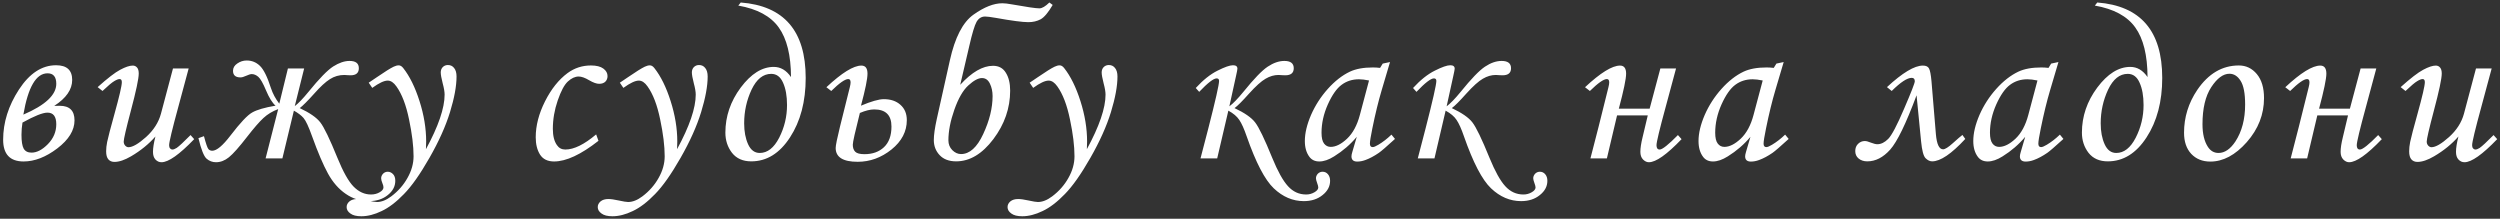 <?xml version="1.0" encoding="UTF-8"?> <svg xmlns="http://www.w3.org/2000/svg" width="663" height="58" viewBox="0 0 663 58" fill="none"><rect x="0" y="0" width="663" height="58" fill="#333333" stroke="none"/> <path d="M14.369 28.084L15.834 28.055C18.451 28.055 19.76 29.344 19.76 31.922C19.76 34.559 18.236 37.039 15.19 39.363C12.143 41.668 9.164 42.82 6.254 42.82C2.641 42.82 0.834 40.897 0.834 37.049C0.834 32.478 2.23 28.045 5.023 23.748C7.836 19.451 11.117 17.303 14.867 17.303C17.719 17.303 19.145 18.602 19.145 21.199C19.145 23.738 17.553 26.033 14.369 28.084ZM6.195 30.398C12.016 27.898 14.926 25.174 14.926 22.225C14.926 20.369 14.154 19.441 12.611 19.441C9.584 19.441 7.445 23.094 6.195 30.398ZM5.961 32.508C5.785 33.602 5.697 34.676 5.697 35.73C5.697 37.488 5.893 38.719 6.283 39.422C6.693 40.125 7.387 40.477 8.363 40.477C9.77 40.477 11.215 39.725 12.699 38.221C14.184 36.697 14.926 34.94 14.926 32.947C14.926 30.896 14.145 29.871 12.582 29.871C11.332 29.871 9.125 30.75 5.961 32.508ZM45.875 18.152H50.035L47.281 28.377C45.66 34.315 44.85 37.693 44.85 38.514C44.85 38.885 44.938 39.168 45.113 39.363C45.289 39.559 45.484 39.656 45.699 39.656C46.031 39.656 46.422 39.51 46.871 39.217C47.516 38.768 48.736 37.635 50.533 35.818L51.5 36.902C47.574 40.984 44.684 43.025 42.828 43.025C42.203 43.025 41.666 42.781 41.217 42.293C40.787 41.824 40.572 41.15 40.572 40.272C40.572 39.256 40.787 37.898 41.217 36.199C39.478 38.191 37.33 39.94 34.772 41.443C33.072 42.44 31.598 42.938 30.348 42.938C29.664 42.938 29.127 42.713 28.736 42.264C28.346 41.815 28.15 41.102 28.15 40.125C28.15 39.363 28.238 38.543 28.414 37.664C28.668 36.434 29.312 33.963 30.348 30.252C31.656 25.545 32.31 22.723 32.31 21.785C32.31 21.238 32.115 20.965 31.725 20.965C31.373 20.965 30.895 21.15 30.289 21.521C29.684 21.873 28.648 22.742 27.184 24.129L25.895 23.104C28.512 20.76 30.504 19.227 31.871 18.504C33.258 17.762 34.371 17.391 35.211 17.391C35.68 17.391 36.06 17.566 36.353 17.918C36.647 18.25 36.793 18.777 36.793 19.5C36.793 20.848 36.09 24.158 34.684 29.432C33.434 34.178 32.809 36.883 32.809 37.547C32.809 37.957 32.935 38.309 33.19 38.602C33.463 38.895 33.756 39.041 34.068 39.041C35.162 39.041 36.715 38.143 38.727 36.346C40.738 34.529 42.057 32.469 42.682 30.164L45.875 18.152ZM74.891 42H70.438L73.777 28.934C72.254 29.5 70.945 30.291 69.852 31.307C68.758 32.322 67.332 33.963 65.574 36.228C63.445 38.982 61.824 40.809 60.711 41.707C59.617 42.586 58.475 43.025 57.283 43.025C56.346 43.025 55.516 42.713 54.793 42.088C54.07 41.463 53.348 39.647 52.625 36.639L54.09 36.111C54.617 38.123 55.018 39.275 55.291 39.568C55.565 39.842 55.897 39.978 56.287 39.978C57.459 39.978 59.08 38.621 61.15 35.906C63.709 32.566 65.613 30.545 66.863 29.842C68.113 29.119 70.184 28.514 73.074 28.025C72.215 27.283 71.375 25.936 70.555 23.982C69.754 22.068 69.07 20.867 68.504 20.379C67.938 19.891 67.352 19.646 66.746 19.646C66.434 19.646 65.906 19.812 65.164 20.145C64.637 20.398 64.168 20.525 63.758 20.525C62.449 20.525 61.795 19.939 61.795 18.768C61.795 17.986 62.176 17.342 62.938 16.834C63.699 16.307 64.529 16.043 65.428 16.043C66.775 16.043 67.938 16.512 68.914 17.449C69.91 18.387 70.887 20.35 71.844 23.338C72.332 24.822 73.074 26.209 74.07 27.498L76.356 18.152H80.662L78.172 28.143C79.129 27.42 80.34 26.16 81.805 24.363C84.656 20.848 86.844 18.602 88.367 17.625C89.91 16.648 91.356 16.16 92.703 16.16C94.344 16.16 95.164 16.805 95.164 18.094C95.164 19.344 94.432 19.969 92.967 19.969C92.732 19.969 92.478 19.959 92.205 19.939C91.775 19.9 91.482 19.881 91.326 19.881C89.92 19.881 88.641 20.252 87.488 20.994C86.336 21.717 84.939 23.006 83.299 24.861C81.561 26.795 80.291 28.064 79.49 28.67C82.147 29.92 83.963 31.18 84.939 32.449C85.936 33.719 87.449 36.853 89.481 41.853C91.004 45.584 92.439 48.133 93.787 49.5C95.154 50.887 96.688 51.58 98.387 51.58C99.246 51.58 100.008 51.385 100.672 50.994C101.355 50.603 101.697 50.164 101.697 49.676C101.697 49.402 101.6 49.031 101.404 48.562C101.189 48.055 101.082 47.625 101.082 47.273C101.082 46.844 101.248 46.443 101.58 46.072C101.932 45.721 102.352 45.545 102.84 45.545C103.348 45.545 103.807 45.75 104.217 46.16C104.627 46.57 104.832 47.166 104.832 47.947C104.832 49.412 104.168 50.672 102.84 51.727C101.531 52.801 99.871 53.338 97.859 53.338C95.594 53.338 93.533 52.693 91.678 51.404C89.822 50.135 88.26 48.348 86.99 46.043C85.721 43.738 84.314 40.447 82.772 36.17C81.853 33.592 81.092 31.961 80.486 31.277C79.881 30.594 79.031 29.949 77.938 29.344L74.891 42ZM98.721 23.309L97.783 21.932L99.951 20.467C102.061 19.021 103.545 18.094 104.404 17.684C104.893 17.449 105.342 17.332 105.752 17.332C106.162 17.332 106.553 17.566 106.924 18.035C108.643 20.203 110.088 23.133 111.26 26.824C112.432 30.496 113.018 34.06 113.018 37.518C113.018 37.967 112.998 38.65 112.959 39.568C116.26 33.494 117.91 28.67 117.91 25.096C117.91 24.354 117.744 23.367 117.412 22.137C117.061 20.77 116.885 19.793 116.885 19.207C116.885 18.641 117.061 18.172 117.412 17.801C117.783 17.43 118.242 17.244 118.789 17.244C119.473 17.244 120.02 17.508 120.43 18.035C120.859 18.562 121.074 19.314 121.074 20.291C121.074 22.811 120.498 25.955 119.346 29.725C118.193 33.475 116.377 37.518 113.896 41.853C111.436 46.17 109.18 49.373 107.129 51.463C105.098 53.572 103.125 55.076 101.211 55.975C99.316 56.893 97.519 57.352 95.82 57.352C94.531 57.352 93.564 57.107 92.92 56.619C92.256 56.15 91.924 55.584 91.924 54.92C91.924 54.334 92.178 53.826 92.686 53.397C93.193 52.986 93.877 52.781 94.736 52.781C95.4 52.781 96.309 52.908 97.461 53.162C98.691 53.435 99.531 53.572 99.981 53.572C101.172 53.572 102.432 53.074 103.76 52.078C105.576 50.711 107.012 49.08 108.066 47.185C109.141 45.291 109.678 43.377 109.678 41.443C109.678 38.728 109.277 35.467 108.477 31.658C107.695 27.85 106.582 24.939 105.137 22.928C104.414 21.893 103.643 21.375 102.822 21.375C101.865 21.375 100.498 22.02 98.721 23.309ZM158.1 35.643L158.715 37.342C154.066 40.994 150.141 42.82 146.938 42.82C145.238 42.82 143.998 42.215 143.217 41.004C142.455 39.793 142.074 38.26 142.074 36.404C142.074 33.318 142.895 30.145 144.535 26.883C146.176 23.621 148.168 21.121 150.512 19.383C152.348 18.035 154.418 17.361 156.723 17.361C158.168 17.361 159.262 17.635 160.004 18.182C160.746 18.729 161.117 19.393 161.117 20.174C161.117 20.779 160.922 21.277 160.531 21.668C160.141 22.039 159.594 22.225 158.891 22.225C158.207 22.225 157.328 21.912 156.254 21.287C155.141 20.623 154.213 20.291 153.471 20.291C152.514 20.291 151.557 20.73 150.6 21.609C149.662 22.469 148.764 24.148 147.904 26.648C147.045 29.148 146.615 31.658 146.615 34.178C146.615 36.033 146.977 37.469 147.699 38.484C148.227 39.266 148.969 39.656 149.926 39.656C152.211 39.656 154.936 38.318 158.1 35.643ZM165.318 23.309L164.381 21.932L166.549 20.467C168.658 19.021 170.143 18.094 171.002 17.684C171.49 17.449 171.939 17.332 172.35 17.332C172.76 17.332 173.15 17.566 173.521 18.035C175.24 20.203 176.686 23.133 177.857 26.824C179.029 30.496 179.615 34.06 179.615 37.518C179.615 37.967 179.596 38.65 179.557 39.568C182.857 33.494 184.508 28.67 184.508 25.096C184.508 24.354 184.342 23.367 184.01 22.137C183.658 20.77 183.482 19.793 183.482 19.207C183.482 18.641 183.658 18.172 184.01 17.801C184.381 17.43 184.84 17.244 185.387 17.244C186.07 17.244 186.617 17.508 187.027 18.035C187.457 18.562 187.672 19.314 187.672 20.291C187.672 22.811 187.096 25.955 185.943 29.725C184.791 33.475 182.975 37.518 180.494 41.853C178.033 46.17 175.777 49.373 173.727 51.463C171.695 53.572 169.723 55.076 167.809 55.975C165.914 56.893 164.117 57.352 162.418 57.352C161.129 57.352 160.162 57.107 159.518 56.619C158.854 56.15 158.521 55.584 158.521 54.92C158.521 54.334 158.775 53.826 159.283 53.397C159.791 52.986 160.475 52.781 161.334 52.781C161.998 52.781 162.906 52.908 164.059 53.162C165.289 53.435 166.129 53.572 166.578 53.572C167.77 53.572 169.029 53.074 170.357 52.078C172.174 50.711 173.609 49.08 174.664 47.185C175.738 45.291 176.275 43.377 176.275 41.443C176.275 38.728 175.875 35.467 175.074 31.658C174.293 27.85 173.18 24.939 171.734 22.928C171.012 21.893 170.24 21.375 169.42 21.375C168.463 21.375 167.096 22.02 165.318 23.309ZM195.799 1.482L196.443 0.662C207.928 1.541 213.67 8.211 213.67 20.672C213.67 26.922 212.283 32.176 209.51 36.434C206.756 40.672 203.328 42.791 199.227 42.791C197.02 42.791 195.32 42.039 194.129 40.535C192.957 39.012 192.371 37.225 192.371 35.174C192.371 30.857 193.729 26.873 196.443 23.221C199.178 19.568 202.098 17.742 205.203 17.742C207.02 17.742 208.543 18.641 209.773 20.438C209.754 14.656 208.67 10.271 206.521 7.283C204.393 4.295 200.818 2.361 195.799 1.482ZM208.719 27.85C208.719 25.447 208.367 23.475 207.664 21.932C206.98 20.369 205.936 19.588 204.529 19.588C202.381 19.588 200.643 20.984 199.314 23.777C198.006 26.57 197.352 29.549 197.352 32.713C197.352 34.881 197.703 36.736 198.406 38.279C199.109 39.803 200.135 40.565 201.482 40.565C203.533 40.565 205.252 39.217 206.639 36.522C208.025 33.807 208.719 30.916 208.719 27.85ZM228.33 28.025C231.064 26.873 233.086 26.297 234.395 26.297C236.211 26.297 237.676 26.795 238.789 27.791C239.922 28.787 240.488 30.145 240.488 31.863C240.488 34.871 239.131 37.469 236.416 39.656C233.701 41.824 230.713 42.908 227.451 42.908C223.564 42.908 221.621 41.688 221.621 39.246C221.621 38.582 222.002 36.697 222.764 33.592L225.371 23.133C225.508 22.586 225.576 22.156 225.576 21.844C225.576 21.258 225.371 20.965 224.961 20.965C224.102 20.965 222.598 22.02 220.449 24.129L219.16 23.133C223.262 19.305 226.357 17.391 228.447 17.391C229.521 17.391 230.059 18.104 230.059 19.529C230.059 20.916 229.482 23.748 228.33 28.025ZM226.162 38.367C226.162 39.188 226.377 39.812 226.807 40.242C227.236 40.672 228.057 40.887 229.268 40.887C231.396 40.887 233.115 40.272 234.424 39.041C235.752 37.791 236.416 35.965 236.416 33.562C236.416 30.535 234.893 29.021 231.846 29.021C230.771 29.021 229.502 29.334 228.037 29.959C226.787 34.9 226.162 37.703 226.162 38.367ZM254.65 22.488C257.717 19.129 260.617 17.449 263.352 17.449C264.875 17.449 266.008 18.064 266.75 19.295C267.512 20.506 267.893 22.088 267.893 24.041C267.893 28.67 266.408 32.957 263.439 36.902C260.471 40.828 257.18 42.791 253.566 42.791C251.691 42.791 250.236 42.244 249.201 41.15C248.166 40.057 247.648 38.719 247.648 37.137C247.648 35.809 247.912 33.943 248.439 31.541L251.896 16.043C253.244 9.949 255.334 5.896 258.166 3.885C260.998 1.873 263.547 0.867 265.812 0.867C266.457 0.867 267.307 0.965 268.361 1.16C272.287 1.863 274.719 2.215 275.656 2.215C276.359 2.215 277.238 1.697 278.293 0.662L279.172 1.307C278 3.318 276.936 4.588 275.979 5.115C275.021 5.623 273.938 5.877 272.727 5.877C271.184 5.877 268.293 5.496 264.055 4.734C262.707 4.5 261.77 4.383 261.242 4.383C260.285 4.383 259.533 4.852 258.986 5.789C258.459 6.727 257.814 8.865 257.053 12.205L254.65 22.488ZM251.516 37.225C251.516 38.24 251.857 39.1 252.541 39.803C253.244 40.506 254.016 40.857 254.855 40.857C257.141 40.857 259.104 39.09 260.744 35.555C262.404 32 263.234 28.641 263.234 25.477C263.234 24.266 263 23.172 262.531 22.195C262.062 21.199 261.359 20.701 260.422 20.701C259.426 20.701 258.215 21.355 256.789 22.664C255.383 23.953 254.152 26.092 253.098 29.08C252.043 32.068 251.516 34.783 251.516 37.225ZM273.998 23.309L273.061 21.932L275.229 20.467C277.338 19.021 278.822 18.094 279.682 17.684C280.17 17.449 280.619 17.332 281.029 17.332C281.439 17.332 281.83 17.566 282.201 18.035C283.92 20.203 285.365 23.133 286.537 26.824C287.709 30.496 288.295 34.06 288.295 37.518C288.295 37.967 288.275 38.65 288.236 39.568C291.537 33.494 293.188 28.67 293.188 25.096C293.188 24.354 293.021 23.367 292.689 22.137C292.338 20.77 292.162 19.793 292.162 19.207C292.162 18.641 292.338 18.172 292.689 17.801C293.061 17.43 293.52 17.244 294.066 17.244C294.75 17.244 295.297 17.508 295.707 18.035C296.137 18.562 296.352 19.314 296.352 20.291C296.352 22.811 295.775 25.955 294.623 29.725C293.471 33.475 291.654 37.518 289.174 41.853C286.713 46.17 284.457 49.373 282.406 51.463C280.375 53.572 278.402 55.076 276.488 55.975C274.594 56.893 272.797 57.352 271.098 57.352C269.809 57.352 268.842 57.107 268.197 56.619C267.533 56.15 267.201 55.584 267.201 54.92C267.201 54.334 267.455 53.826 267.963 53.397C268.471 52.986 269.154 52.781 270.014 52.781C270.678 52.781 271.586 52.908 272.738 53.162C273.969 53.435 274.809 53.572 275.258 53.572C276.449 53.572 277.709 53.074 279.037 52.078C280.854 50.711 282.289 49.08 283.344 47.185C284.418 45.291 284.955 43.377 284.955 41.443C284.955 38.728 284.555 35.467 283.754 31.658C282.973 27.85 281.859 24.939 280.414 22.928C279.691 21.893 278.92 21.375 278.1 21.375C277.143 21.375 275.775 22.02 273.998 23.309ZM326.023 28.201C327.02 27.459 328.26 26.18 329.744 24.363C332.537 20.906 334.686 18.68 336.189 17.684C337.713 16.668 339.188 16.16 340.613 16.16C342.273 16.16 343.104 16.805 343.104 18.094C343.104 19.344 342.352 19.969 340.848 19.969L340.027 19.939C339.598 19.9 339.275 19.881 339.061 19.881C337.908 19.881 336.766 20.213 335.633 20.877C334.5 21.521 333.025 22.85 331.209 24.861C329.471 26.814 328.201 28.084 327.4 28.67C330.057 29.92 331.873 31.18 332.85 32.449C333.846 33.719 335.359 36.853 337.391 41.853C338.855 45.428 340.252 47.938 341.58 49.383C342.908 50.848 344.51 51.58 346.385 51.58C347.186 51.58 347.918 51.385 348.582 50.994C349.266 50.603 349.607 50.174 349.607 49.705C349.607 49.471 349.5 49.06 349.285 48.475C349.09 47.947 348.992 47.547 348.992 47.273C348.992 46.844 349.158 46.443 349.49 46.072C349.842 45.721 350.262 45.545 350.75 45.545C351.316 45.545 351.785 45.76 352.156 46.19C352.547 46.639 352.742 47.225 352.742 47.947C352.742 49.412 352.078 50.672 350.75 51.727C349.441 52.801 347.781 53.338 345.77 53.338C342.84 53.338 340.184 52.205 337.801 49.94C335.438 47.693 333.045 43.103 330.623 36.17C329.939 34.178 329.285 32.723 328.66 31.805C328.055 30.887 327.088 30.066 325.76 29.344L322.801 42H318.377L320.428 34.119C322.342 26.658 323.299 22.439 323.299 21.463C323.299 21.014 323.084 20.789 322.654 20.789C321.834 20.789 320.291 21.98 318.025 24.363L317.117 23.338C319.07 21.209 320.994 19.676 322.889 18.738C324.783 17.781 326.15 17.303 326.99 17.303C327.771 17.303 328.162 17.605 328.162 18.211C328.162 18.426 328.035 19.09 327.781 20.203L326.023 28.201ZM366.699 16.863L368.633 16.453L366.436 23.865C365.557 26.814 364.727 30.213 363.945 34.06C363.516 36.15 363.301 37.498 363.301 38.103C363.301 38.709 363.545 39.012 364.033 39.012C364.346 39.012 364.844 38.807 365.527 38.397C366.738 37.674 367.9 36.775 369.014 35.701L369.951 36.844C367.725 38.875 366.299 40.105 365.674 40.535C364.424 41.395 363.232 42.029 362.1 42.44C361.357 42.713 360.635 42.85 359.932 42.85C359.424 42.85 359.043 42.732 358.789 42.498C358.535 42.264 358.408 41.922 358.408 41.473C358.408 41.18 358.486 40.779 358.643 40.272L359.814 36.287C358.135 38.299 356.133 40.027 353.809 41.473C352.383 42.371 351.074 42.82 349.883 42.82C348.75 42.82 347.881 42.42 347.275 41.619C346.455 40.545 346.045 39.139 346.045 37.4C346.045 35.33 346.592 33.025 347.686 30.486C348.799 27.947 350.283 25.643 352.139 23.572C353.994 21.502 355.947 19.979 357.998 19.002C359.58 18.26 361.611 17.889 364.092 17.889C364.717 17.889 365.352 17.928 365.996 18.006L366.699 16.863ZM363.066 21.346C362.012 21.131 361.123 21.023 360.4 21.023C358.643 21.023 357.109 21.512 355.801 22.488C354.492 23.445 353.271 25.184 352.139 27.703C351.025 30.203 350.469 32.703 350.469 35.203C350.469 36.531 350.693 37.488 351.143 38.074C351.592 38.66 352.178 38.953 352.9 38.953C354.248 38.953 355.693 38.23 357.236 36.785C358.779 35.32 359.912 33.221 360.635 30.486L363.066 21.346ZM383.645 28.201C384.641 27.459 385.881 26.18 387.365 24.363C390.158 20.906 392.307 18.68 393.811 17.684C395.334 16.668 396.809 16.16 398.234 16.16C399.895 16.16 400.725 16.805 400.725 18.094C400.725 19.344 399.973 19.969 398.469 19.969L397.648 19.939C397.219 19.9 396.896 19.881 396.682 19.881C395.529 19.881 394.387 20.213 393.254 20.877C392.121 21.521 390.646 22.85 388.83 24.861C387.092 26.814 385.822 28.084 385.021 28.67C387.678 29.92 389.494 31.18 390.471 32.449C391.467 33.719 392.98 36.853 395.012 41.853C396.477 45.428 397.873 47.938 399.201 49.383C400.529 50.848 402.131 51.58 404.006 51.58C404.807 51.58 405.539 51.385 406.203 50.994C406.887 50.603 407.229 50.174 407.229 49.705C407.229 49.471 407.121 49.06 406.906 48.475C406.711 47.947 406.613 47.547 406.613 47.273C406.613 46.844 406.779 46.443 407.111 46.072C407.463 45.721 407.883 45.545 408.371 45.545C408.938 45.545 409.406 45.76 409.777 46.19C410.168 46.639 410.363 47.225 410.363 47.947C410.363 49.412 409.699 50.672 408.371 51.727C407.062 52.801 405.402 53.338 403.391 53.338C400.461 53.338 397.805 52.205 395.422 49.94C393.059 47.693 390.666 43.103 388.244 36.17C387.561 34.178 386.906 32.723 386.281 31.805C385.676 30.887 384.709 30.066 383.381 29.344L380.422 42H375.998L378.049 34.119C379.963 26.658 380.92 22.439 380.92 21.463C380.92 21.014 380.705 20.789 380.275 20.789C379.455 20.789 377.912 21.98 375.646 24.363L374.738 23.338C376.691 21.209 378.615 19.676 380.51 18.738C382.404 17.781 383.771 17.303 384.611 17.303C385.393 17.303 385.783 17.605 385.783 18.211C385.783 18.426 385.656 19.09 385.402 20.203L383.645 28.201ZM445.953 36.902C442.047 40.984 439.156 43.025 437.281 43.025C436.734 43.025 436.217 42.781 435.729 42.293C435.26 41.805 435.025 41.131 435.025 40.272C435.025 39.275 435.221 37.986 435.611 36.404L436.988 30.604H428.844L426.148 42H421.783C421.822 41.766 422.027 40.975 422.398 39.627C422.672 38.65 423.189 36.639 423.951 33.592L426.559 23.133C426.695 22.586 426.764 22.156 426.764 21.844C426.764 21.258 426.559 20.965 426.148 20.965C425.289 20.965 423.785 22.02 421.637 24.129L420.348 23.133C424.449 19.305 427.545 17.391 429.635 17.391C430.709 17.391 431.246 18.104 431.246 19.529C431.246 20.896 430.602 23.992 429.312 28.816H437.486L440.328 18.152H444.488L441.734 28.377C440.113 34.315 439.303 37.693 439.303 38.514C439.303 39.275 439.586 39.656 440.152 39.656C440.855 39.656 442.467 38.377 444.986 35.818L445.953 36.902ZM471.102 16.863L473.035 16.453L470.838 23.865C469.959 26.814 469.129 30.213 468.348 34.06C467.918 36.15 467.703 37.498 467.703 38.103C467.703 38.709 467.947 39.012 468.436 39.012C468.748 39.012 469.246 38.807 469.93 38.397C471.141 37.674 472.303 36.775 473.416 35.701L474.354 36.844C472.127 38.875 470.701 40.105 470.076 40.535C468.826 41.395 467.635 42.029 466.502 42.44C465.76 42.713 465.037 42.85 464.334 42.85C463.826 42.85 463.445 42.732 463.191 42.498C462.938 42.264 462.811 41.922 462.811 41.473C462.811 41.18 462.889 40.779 463.045 40.272L464.217 36.287C462.537 38.299 460.535 40.027 458.211 41.473C456.785 42.371 455.477 42.82 454.285 42.82C453.152 42.82 452.283 42.42 451.678 41.619C450.857 40.545 450.447 39.139 450.447 37.4C450.447 35.33 450.994 33.025 452.088 30.486C453.201 27.947 454.686 25.643 456.541 23.572C458.396 21.502 460.35 19.979 462.4 19.002C463.982 18.26 466.014 17.889 468.494 17.889C469.119 17.889 469.754 17.928 470.398 18.006L471.102 16.863ZM467.469 21.346C466.414 21.131 465.525 21.023 464.803 21.023C463.045 21.023 461.512 21.512 460.203 22.488C458.895 23.445 457.674 25.184 456.541 27.703C455.428 30.203 454.871 32.703 454.871 35.203C454.871 36.531 455.096 37.488 455.545 38.074C455.994 38.66 456.58 38.953 457.303 38.953C458.65 38.953 460.096 38.23 461.639 36.785C463.182 35.32 464.314 33.221 465.037 30.486L467.469 21.346ZM521.193 36.844C517.521 40.809 514.592 42.791 512.404 42.791C511.799 42.791 511.213 42.508 510.646 41.941C510.1 41.375 509.709 39.9 509.475 37.518L508.273 25.271C505.461 32.81 503.127 37.615 501.271 39.685C499.416 41.756 497.395 42.791 495.207 42.791C494.27 42.791 493.498 42.537 492.893 42.029C492.307 41.541 492.014 40.887 492.014 40.066C492.014 39.285 492.258 38.65 492.746 38.162C493.254 37.654 493.859 37.4 494.562 37.4C494.934 37.4 495.48 37.547 496.203 37.84C496.906 38.113 497.463 38.25 497.873 38.25C498.85 38.25 499.807 37.781 500.744 36.844C501.682 35.906 503.088 33.24 504.963 28.846C506.857 24.451 507.805 22.02 507.805 21.551C507.805 20.945 507.531 20.643 506.984 20.643C505.793 20.643 504.025 21.805 501.682 24.129L500.422 23.104C504.543 19.295 507.717 17.391 509.943 17.391C510.783 17.391 511.33 17.654 511.584 18.182C511.857 18.689 512.072 19.803 512.229 21.521L513.4 35.613C513.635 38.27 514.27 39.598 515.305 39.598C515.832 39.598 516.701 39.051 517.912 37.957C519.143 36.844 519.982 36.121 520.432 35.789L521.193 36.844ZM543.969 16.863L545.902 16.453L543.705 23.865C542.826 26.814 541.996 30.213 541.215 34.06C540.785 36.15 540.57 37.498 540.57 38.103C540.57 38.709 540.814 39.012 541.303 39.012C541.615 39.012 542.113 38.807 542.797 38.397C544.008 37.674 545.17 36.775 546.283 35.701L547.221 36.844C544.994 38.875 543.568 40.105 542.943 40.535C541.693 41.395 540.502 42.029 539.369 42.44C538.627 42.713 537.904 42.85 537.201 42.85C536.693 42.85 536.312 42.732 536.059 42.498C535.805 42.264 535.678 41.922 535.678 41.473C535.678 41.18 535.756 40.779 535.912 40.272L537.084 36.287C535.404 38.299 533.402 40.027 531.078 41.473C529.652 42.371 528.344 42.82 527.152 42.82C526.02 42.82 525.15 42.42 524.545 41.619C523.725 40.545 523.314 39.139 523.314 37.4C523.314 35.33 523.861 33.025 524.955 30.486C526.068 27.947 527.553 25.643 529.408 23.572C531.264 21.502 533.217 19.979 535.268 19.002C536.85 18.26 538.881 17.889 541.361 17.889C541.986 17.889 542.621 17.928 543.266 18.006L543.969 16.863ZM540.336 21.346C539.281 21.131 538.393 21.023 537.67 21.023C535.912 21.023 534.379 21.512 533.07 22.488C531.762 23.445 530.541 25.184 529.408 27.703C528.295 30.203 527.738 32.703 527.738 35.203C527.738 36.531 527.963 37.488 528.412 38.074C528.861 38.66 529.447 38.953 530.17 38.953C531.518 38.953 532.963 38.23 534.506 36.785C536.049 35.32 537.182 33.221 537.904 30.486L540.336 21.346ZM555.553 1.482L556.197 0.662C567.682 1.541 573.424 8.211 573.424 20.672C573.424 26.922 572.037 32.176 569.264 36.434C566.51 40.672 563.082 42.791 558.98 42.791C556.773 42.791 555.074 42.039 553.883 40.535C552.711 39.012 552.125 37.225 552.125 35.174C552.125 30.857 553.482 26.873 556.197 23.221C558.932 19.568 561.852 17.742 564.957 17.742C566.773 17.742 568.297 18.641 569.527 20.438C569.508 14.656 568.424 10.271 566.275 7.283C564.146 4.295 560.572 2.361 555.553 1.482ZM568.473 27.85C568.473 25.447 568.121 23.475 567.418 21.932C566.734 20.369 565.689 19.588 564.283 19.588C562.135 19.588 560.396 20.984 559.068 23.777C557.76 26.57 557.105 29.549 557.105 32.713C557.105 34.881 557.457 36.736 558.16 38.279C558.863 39.803 559.889 40.565 561.236 40.565C563.287 40.565 565.006 39.217 566.393 36.522C567.779 33.807 568.473 30.916 568.473 27.85ZM593.738 17.361C595.652 17.361 597.244 18.123 598.514 19.646C599.783 21.17 600.418 23.289 600.418 26.004C600.418 30.34 598.895 34.236 595.848 37.693C592.801 41.131 589.578 42.85 586.18 42.85C584.09 42.85 582.4 42.166 581.111 40.799C579.842 39.432 579.207 37.566 579.207 35.203C579.207 31.102 580.379 27.312 582.723 23.836C585.672 19.52 589.344 17.361 593.738 17.361ZM591.248 19.559C589.588 19.559 587.977 20.75 586.414 23.133C584.871 25.496 584.1 28.768 584.1 32.947C584.1 35.486 584.578 37.488 585.535 38.953C586.238 40.027 587.176 40.565 588.348 40.565C589.988 40.565 591.482 39.549 592.83 37.518C594.549 34.881 595.408 31.609 595.408 27.703C595.408 24.773 595.008 22.684 594.207 21.434C593.426 20.184 592.439 19.559 591.248 19.559ZM631.66 36.902C627.754 40.984 624.863 43.025 622.988 43.025C622.441 43.025 621.924 42.781 621.436 42.293C620.967 41.805 620.732 41.131 620.732 40.272C620.732 39.275 620.928 37.986 621.318 36.404L622.695 30.604H614.551L611.855 42H607.49C607.529 41.766 607.734 40.975 608.105 39.627C608.379 38.65 608.896 36.639 609.658 33.592L612.266 23.133C612.402 22.586 612.471 22.156 612.471 21.844C612.471 21.258 612.266 20.965 611.855 20.965C610.996 20.965 609.492 22.02 607.344 24.129L606.055 23.133C610.156 19.305 613.252 17.391 615.342 17.391C616.416 17.391 616.953 18.104 616.953 19.529C616.953 20.896 616.309 23.992 615.02 28.816H623.193L626.035 18.152H630.195L627.441 28.377C625.82 34.315 625.01 37.693 625.01 38.514C625.01 39.275 625.293 39.656 625.859 39.656C626.562 39.656 628.174 38.377 630.693 35.818L631.66 36.902ZM656.633 18.152H660.793L658.039 28.377C656.418 34.315 655.607 37.693 655.607 38.514C655.607 38.885 655.695 39.168 655.871 39.363C656.047 39.559 656.242 39.656 656.457 39.656C656.789 39.656 657.18 39.51 657.629 39.217C658.273 38.768 659.494 37.635 661.291 35.818L662.258 36.902C658.332 40.984 655.441 43.025 653.586 43.025C652.961 43.025 652.424 42.781 651.975 42.293C651.545 41.824 651.33 41.15 651.33 40.272C651.33 39.256 651.545 37.898 651.975 36.199C650.236 38.191 648.088 39.94 645.529 41.443C643.83 42.44 642.355 42.938 641.105 42.938C640.422 42.938 639.885 42.713 639.494 42.264C639.104 41.815 638.908 41.102 638.908 40.125C638.908 39.363 638.996 38.543 639.172 37.664C639.426 36.434 640.07 33.963 641.105 30.252C642.414 25.545 643.068 22.723 643.068 21.785C643.068 21.238 642.873 20.965 642.482 20.965C642.131 20.965 641.652 21.15 641.047 21.521C640.441 21.873 639.406 22.742 637.941 24.129L636.652 23.104C639.27 20.76 641.262 19.227 642.629 18.504C644.016 17.762 645.129 17.391 645.969 17.391C646.438 17.391 646.818 17.566 647.111 17.918C647.404 18.25 647.551 18.777 647.551 19.5C647.551 20.848 646.848 24.158 645.441 29.432C644.191 34.178 643.566 36.883 643.566 37.547C643.566 37.957 643.693 38.309 643.947 38.602C644.221 38.895 644.514 39.041 644.826 39.041C645.92 39.041 647.473 38.143 649.484 36.346C651.496 34.529 652.814 32.469 653.439 30.164L656.633 18.152Z" fill="white"></path> </svg> 